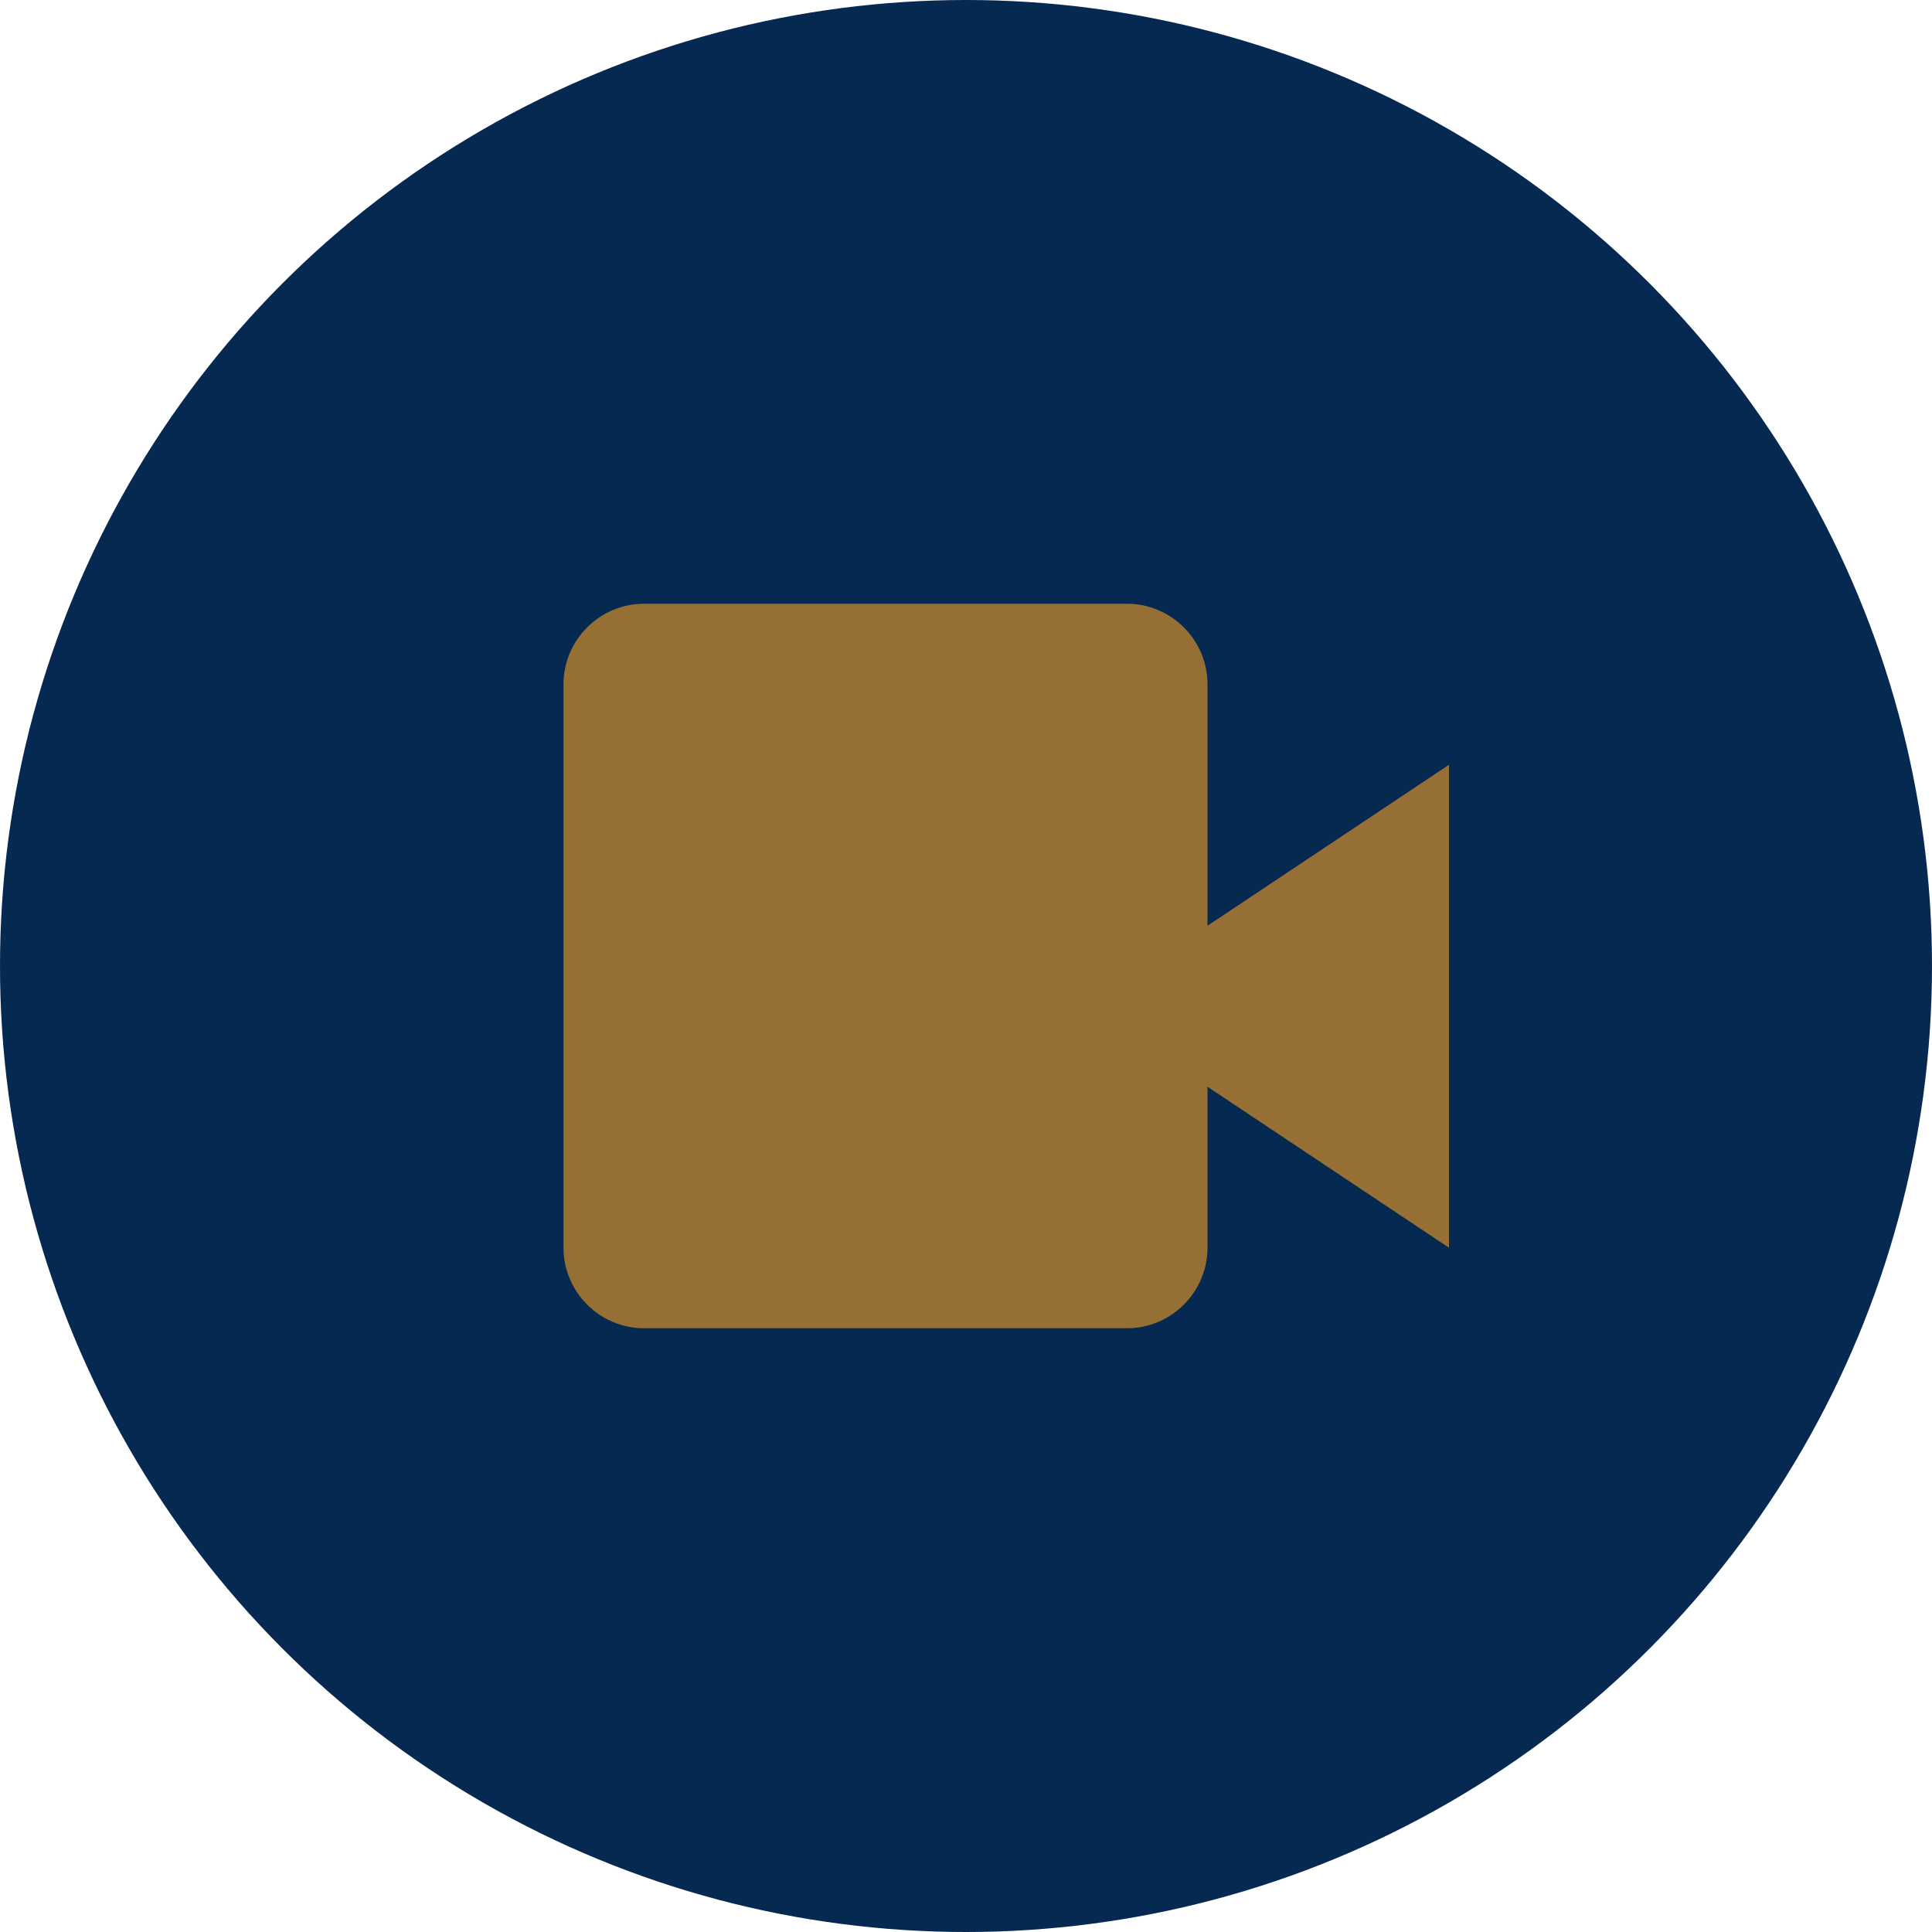 <svg width="48" height="48" viewBox="0 0 48 48" xmlns="http://www.w3.org/2000/svg">
  <circle cx="24" cy="24" r="24" fill="#062951"></circle>
  <path d="M30 21V17c0-1.1-.9-2-2-2H16c-1.1 0-2 .9-2 2v14c0 1.1.9 2 2 2h12c1.1 0 2-.9 2-2v-4l6 4v-12l-6 4z" fill="#956F33"></path>
</svg>
